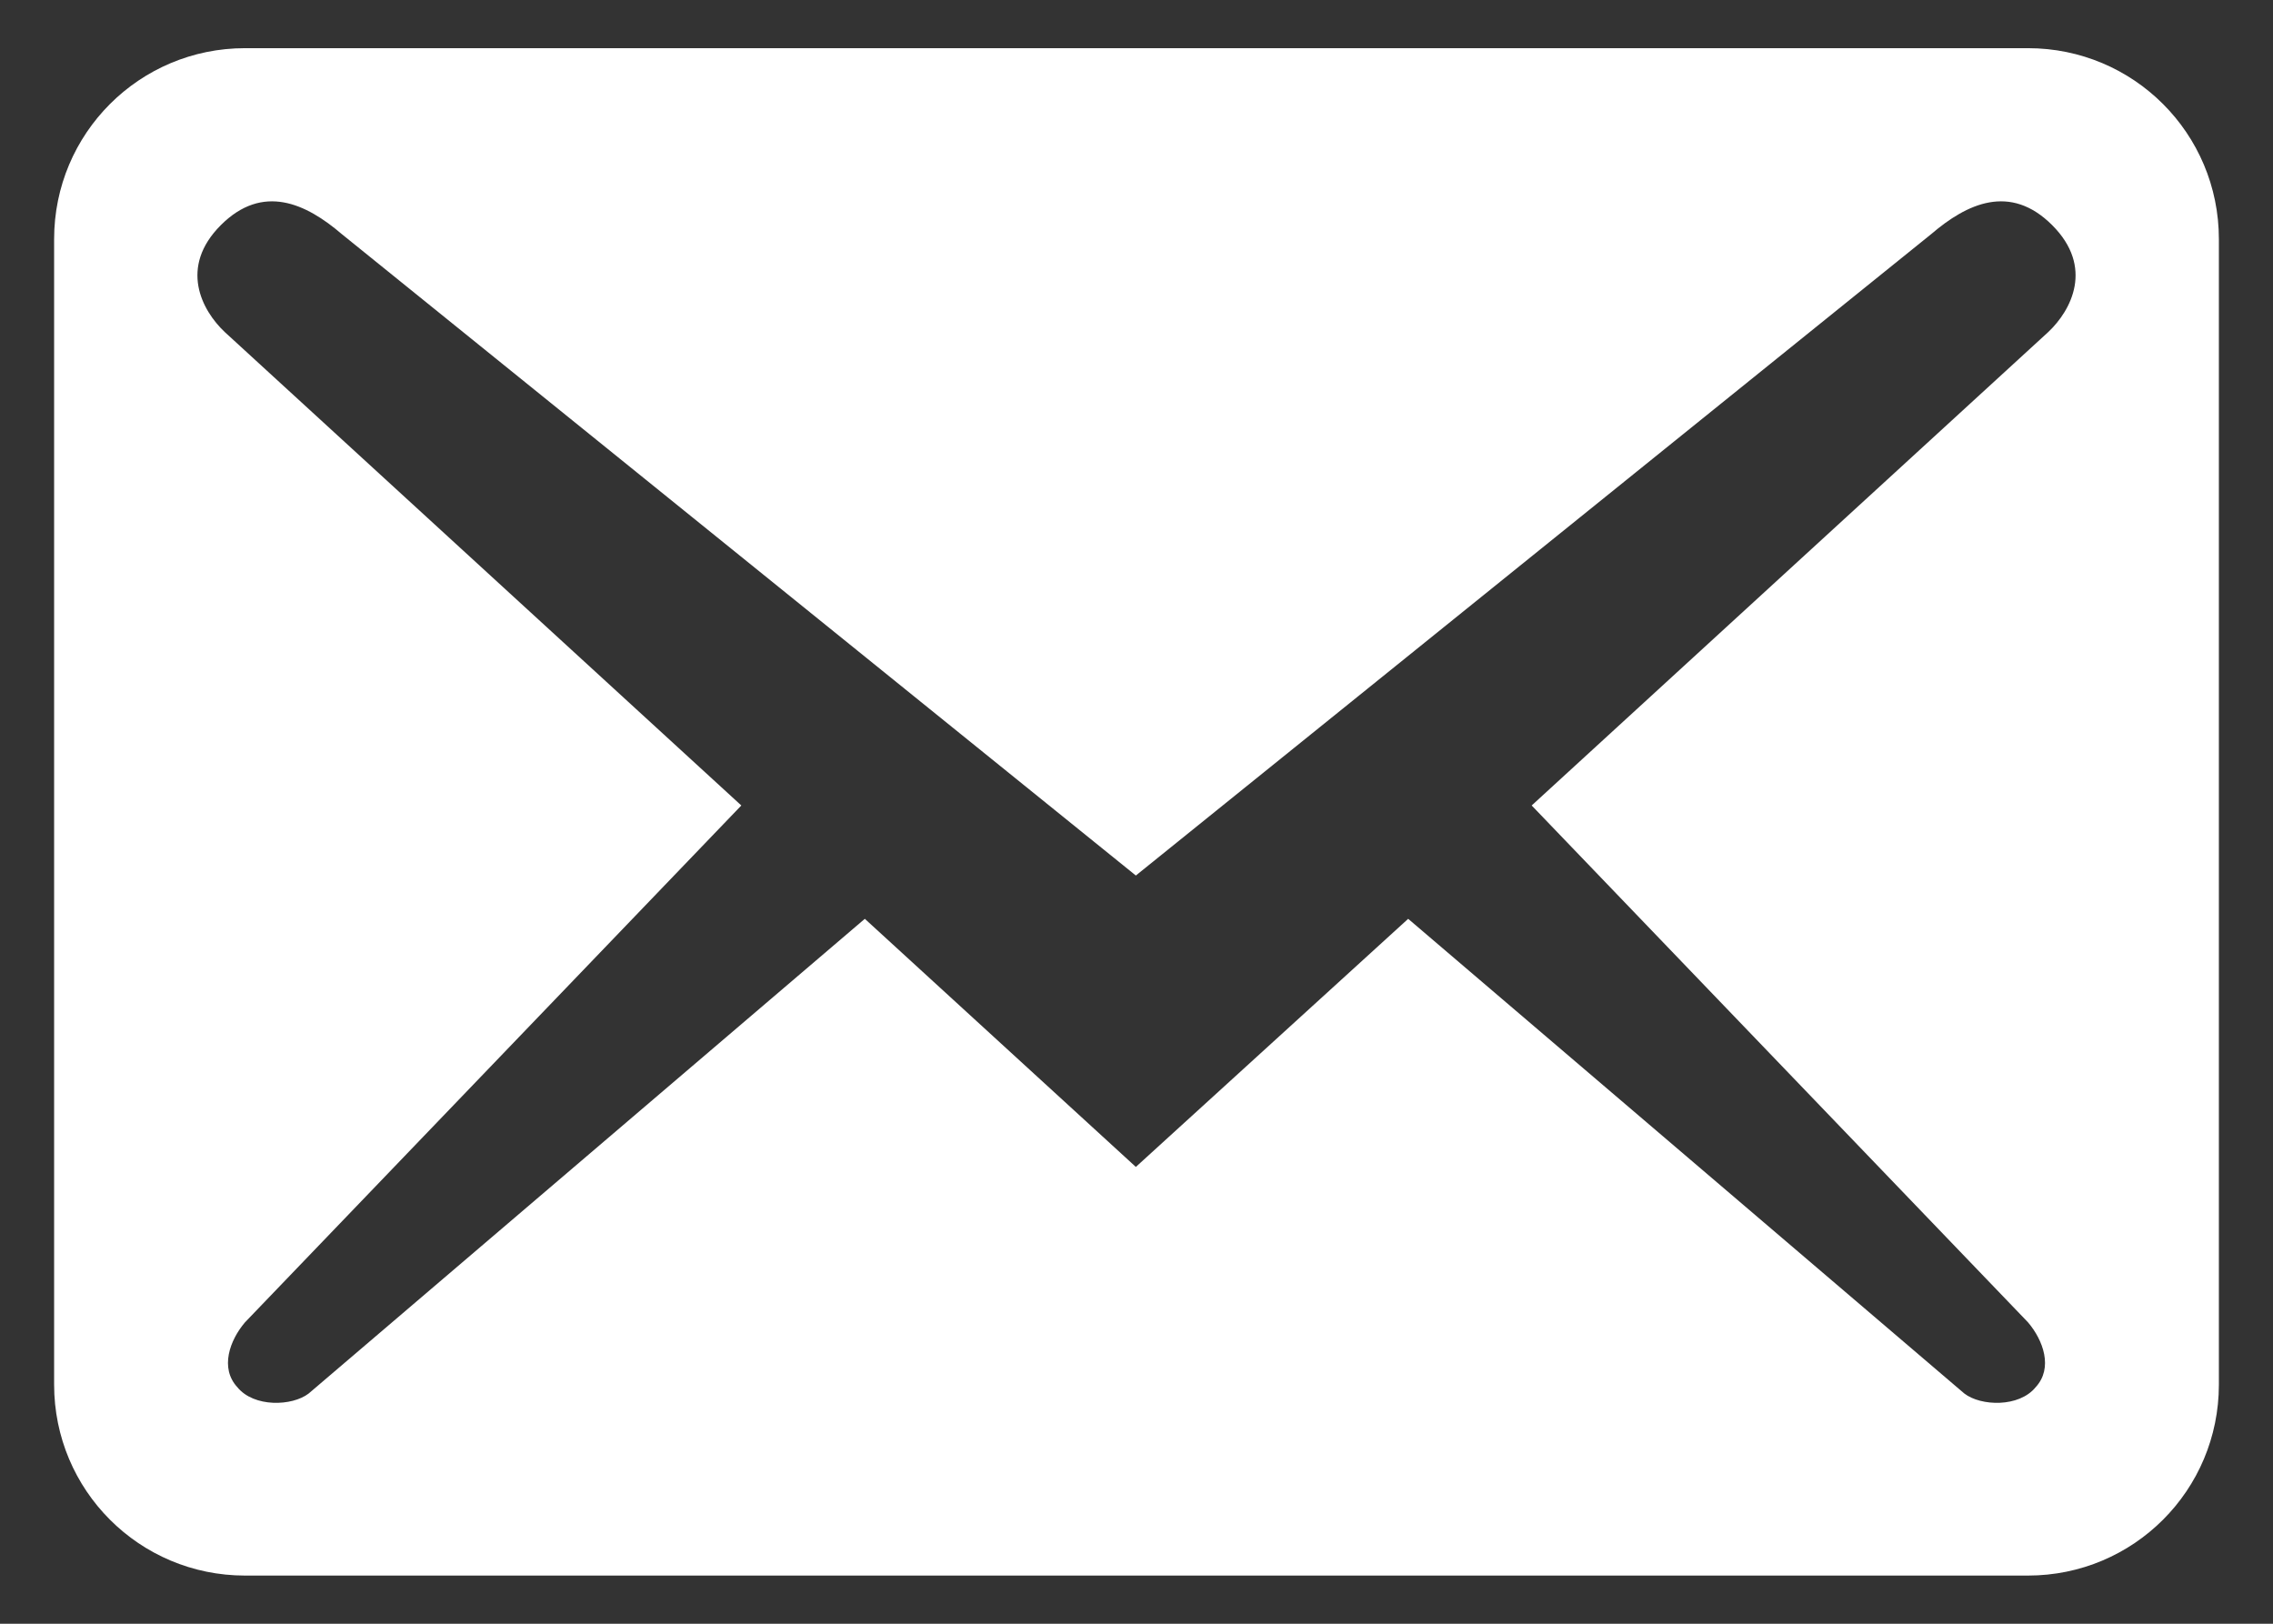 <svg width="21" height="15" viewBox="0 0 21 15" fill="none" xmlns="http://www.w3.org/2000/svg">
<rect x="0" y="0" width="21" height="15" fill="#333333" stroke="none"/>
<path d="M20.5 12.791V2.209C20.5 1.233 19.712 0.445 18.736 0.445H2.264C1.288 0.445 0.5 1.233 0.5 2.209V12.791C0.5 13.767 1.288 14.555 2.264 14.555H18.736C19.712 14.555 20.5 13.767 20.5 12.791ZM18.96 2.08C19.348 2.468 19.136 2.867 18.924 3.067L14.151 7.441L18.736 12.215C18.877 12.38 18.971 12.638 18.807 12.815C18.654 13.003 18.301 12.991 18.148 12.873L13.01 8.488L10.494 10.78L7.99 8.488L2.852 12.873C2.699 12.991 2.346 13.003 2.193 12.815C2.029 12.638 2.123 12.38 2.264 12.215L6.849 7.441L2.076 3.067C1.864 2.867 1.652 2.468 2.04 2.08C2.428 1.692 2.828 1.88 3.157 2.162L10.494 8.088L17.843 2.162C18.172 1.88 18.572 1.692 18.96 2.08Z" fill="white"/>
</svg>
